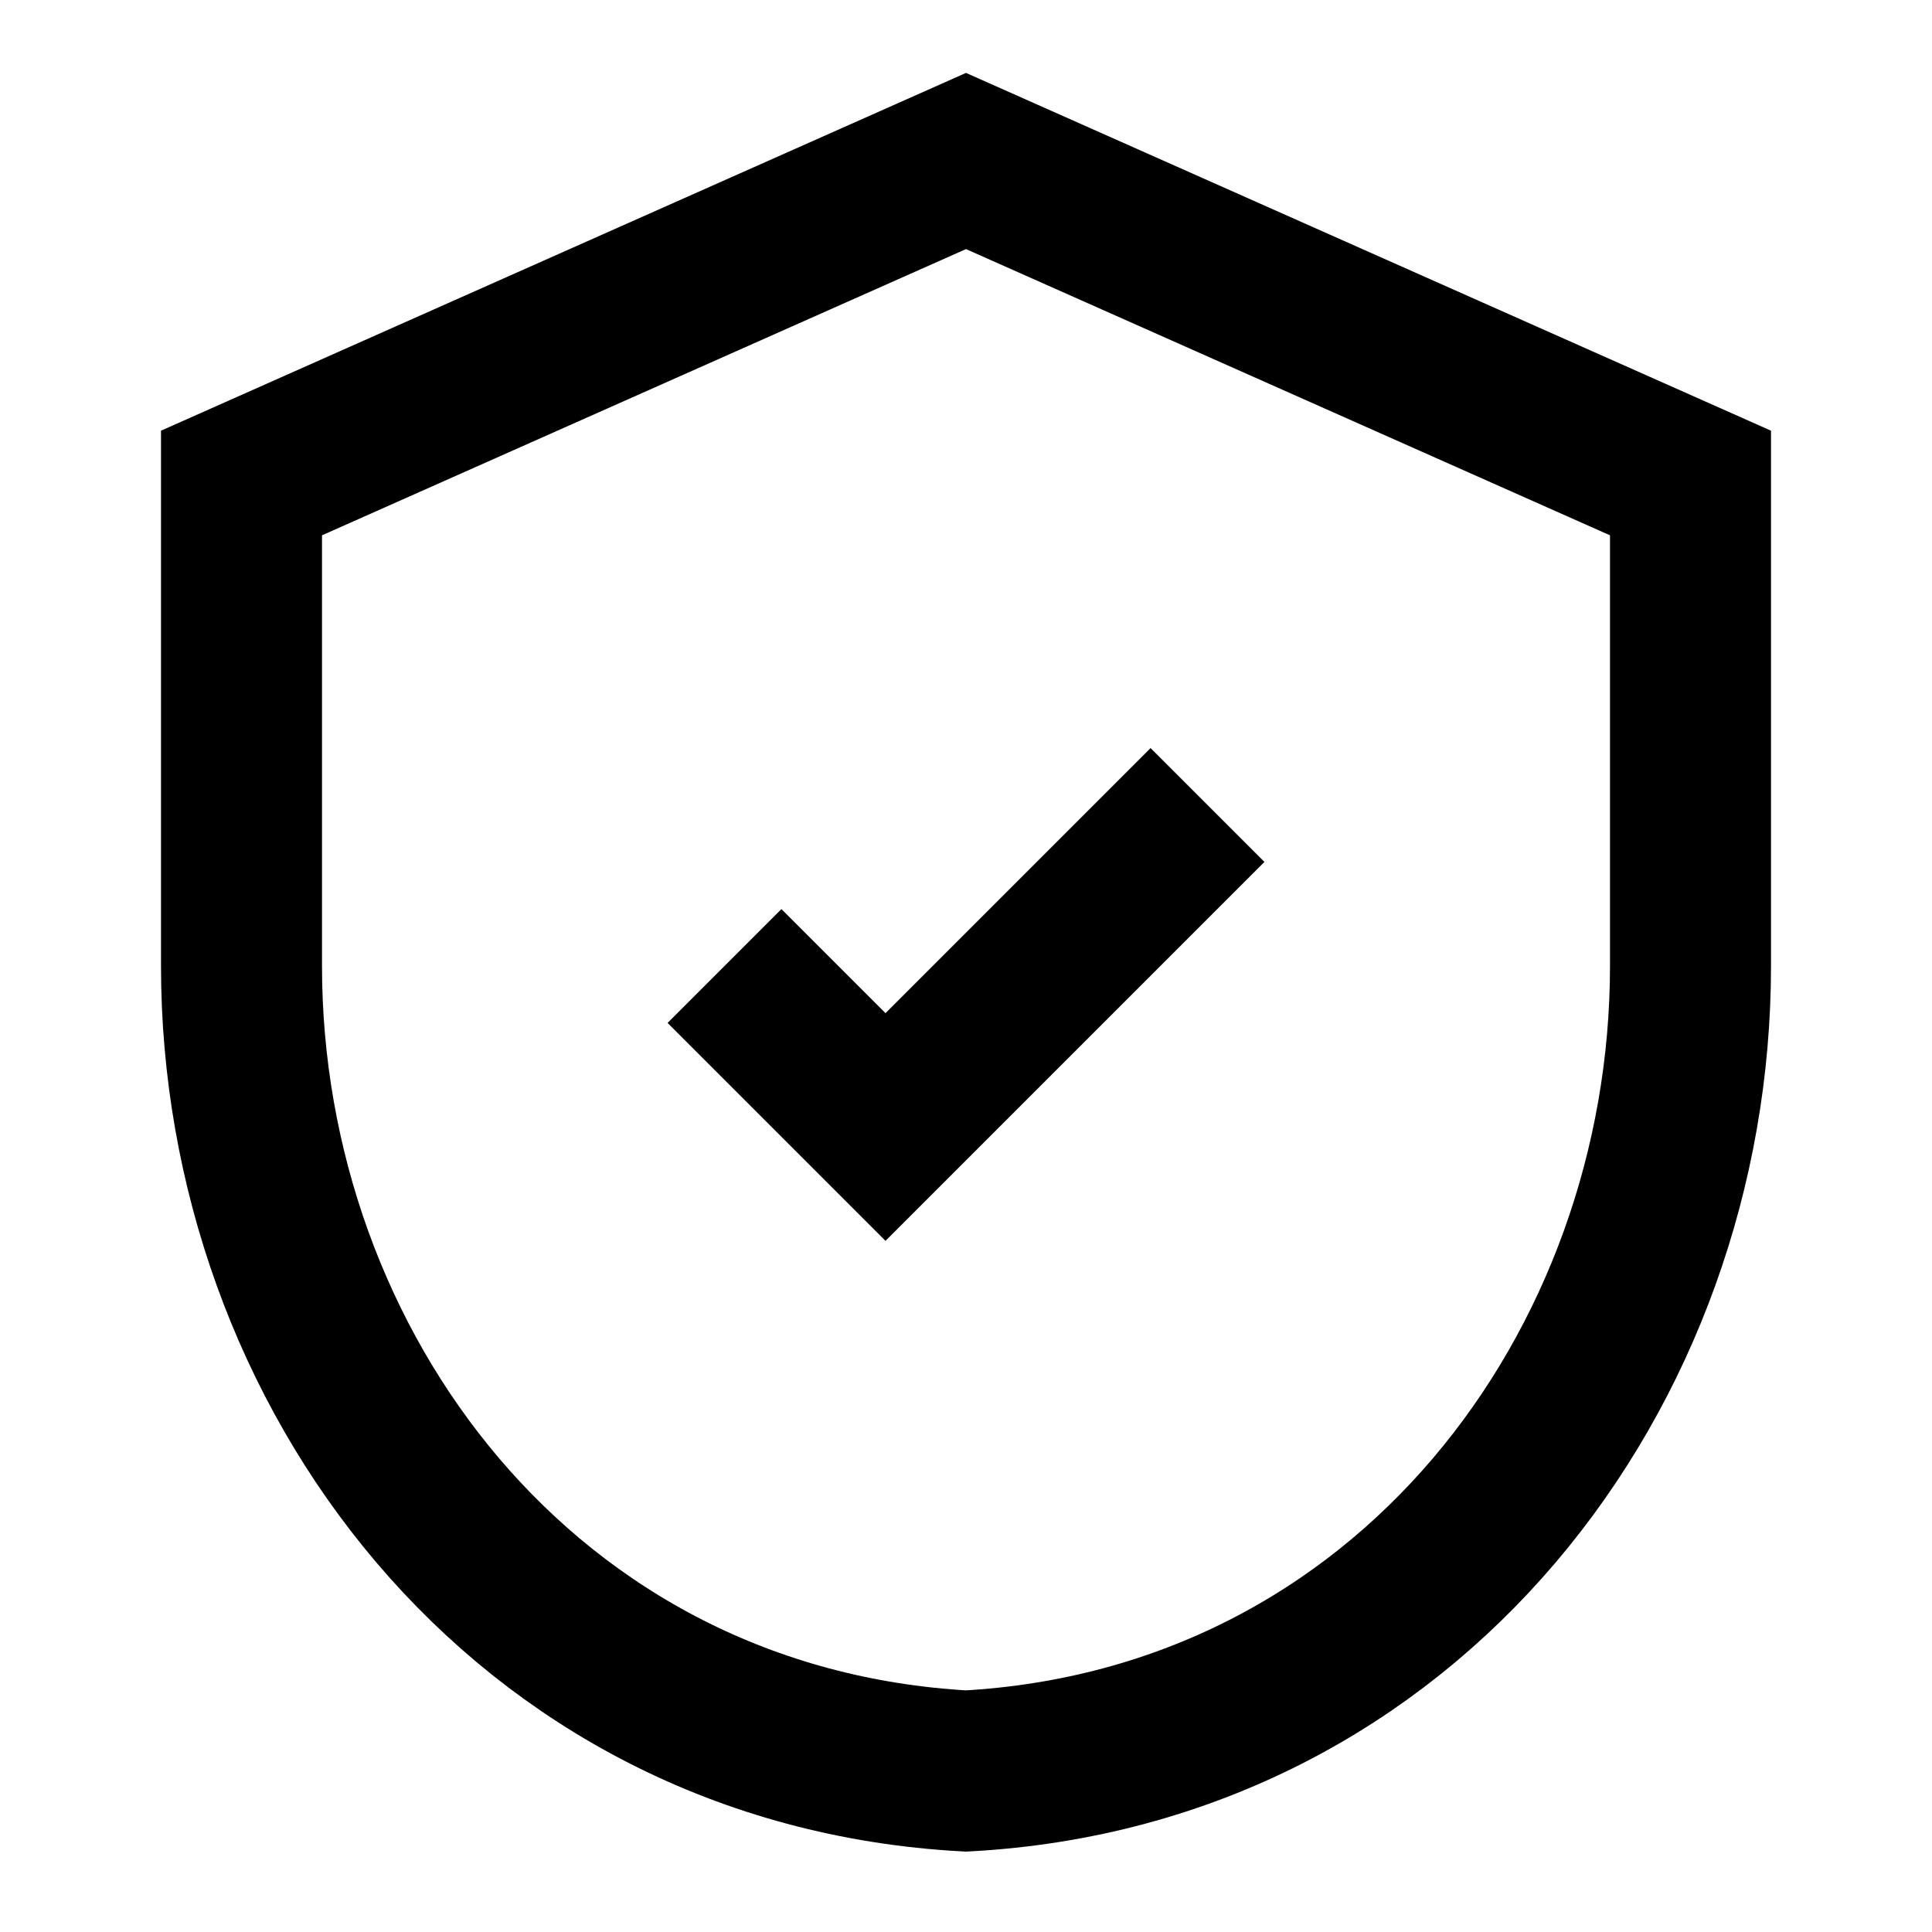<svg xmlns="http://www.w3.org/2000/svg" fill="none" viewBox="0 0 24 24" stroke="currentColor">
  <path d="M12 2l9 4v6c0 5-3.5 9.7-9 10-5.5-.3-9-5-9-10V6l9-4z" stroke-width="2"/>
  <path d="M9 12l2 2 4-4" stroke-width="2"/>
</svg>

